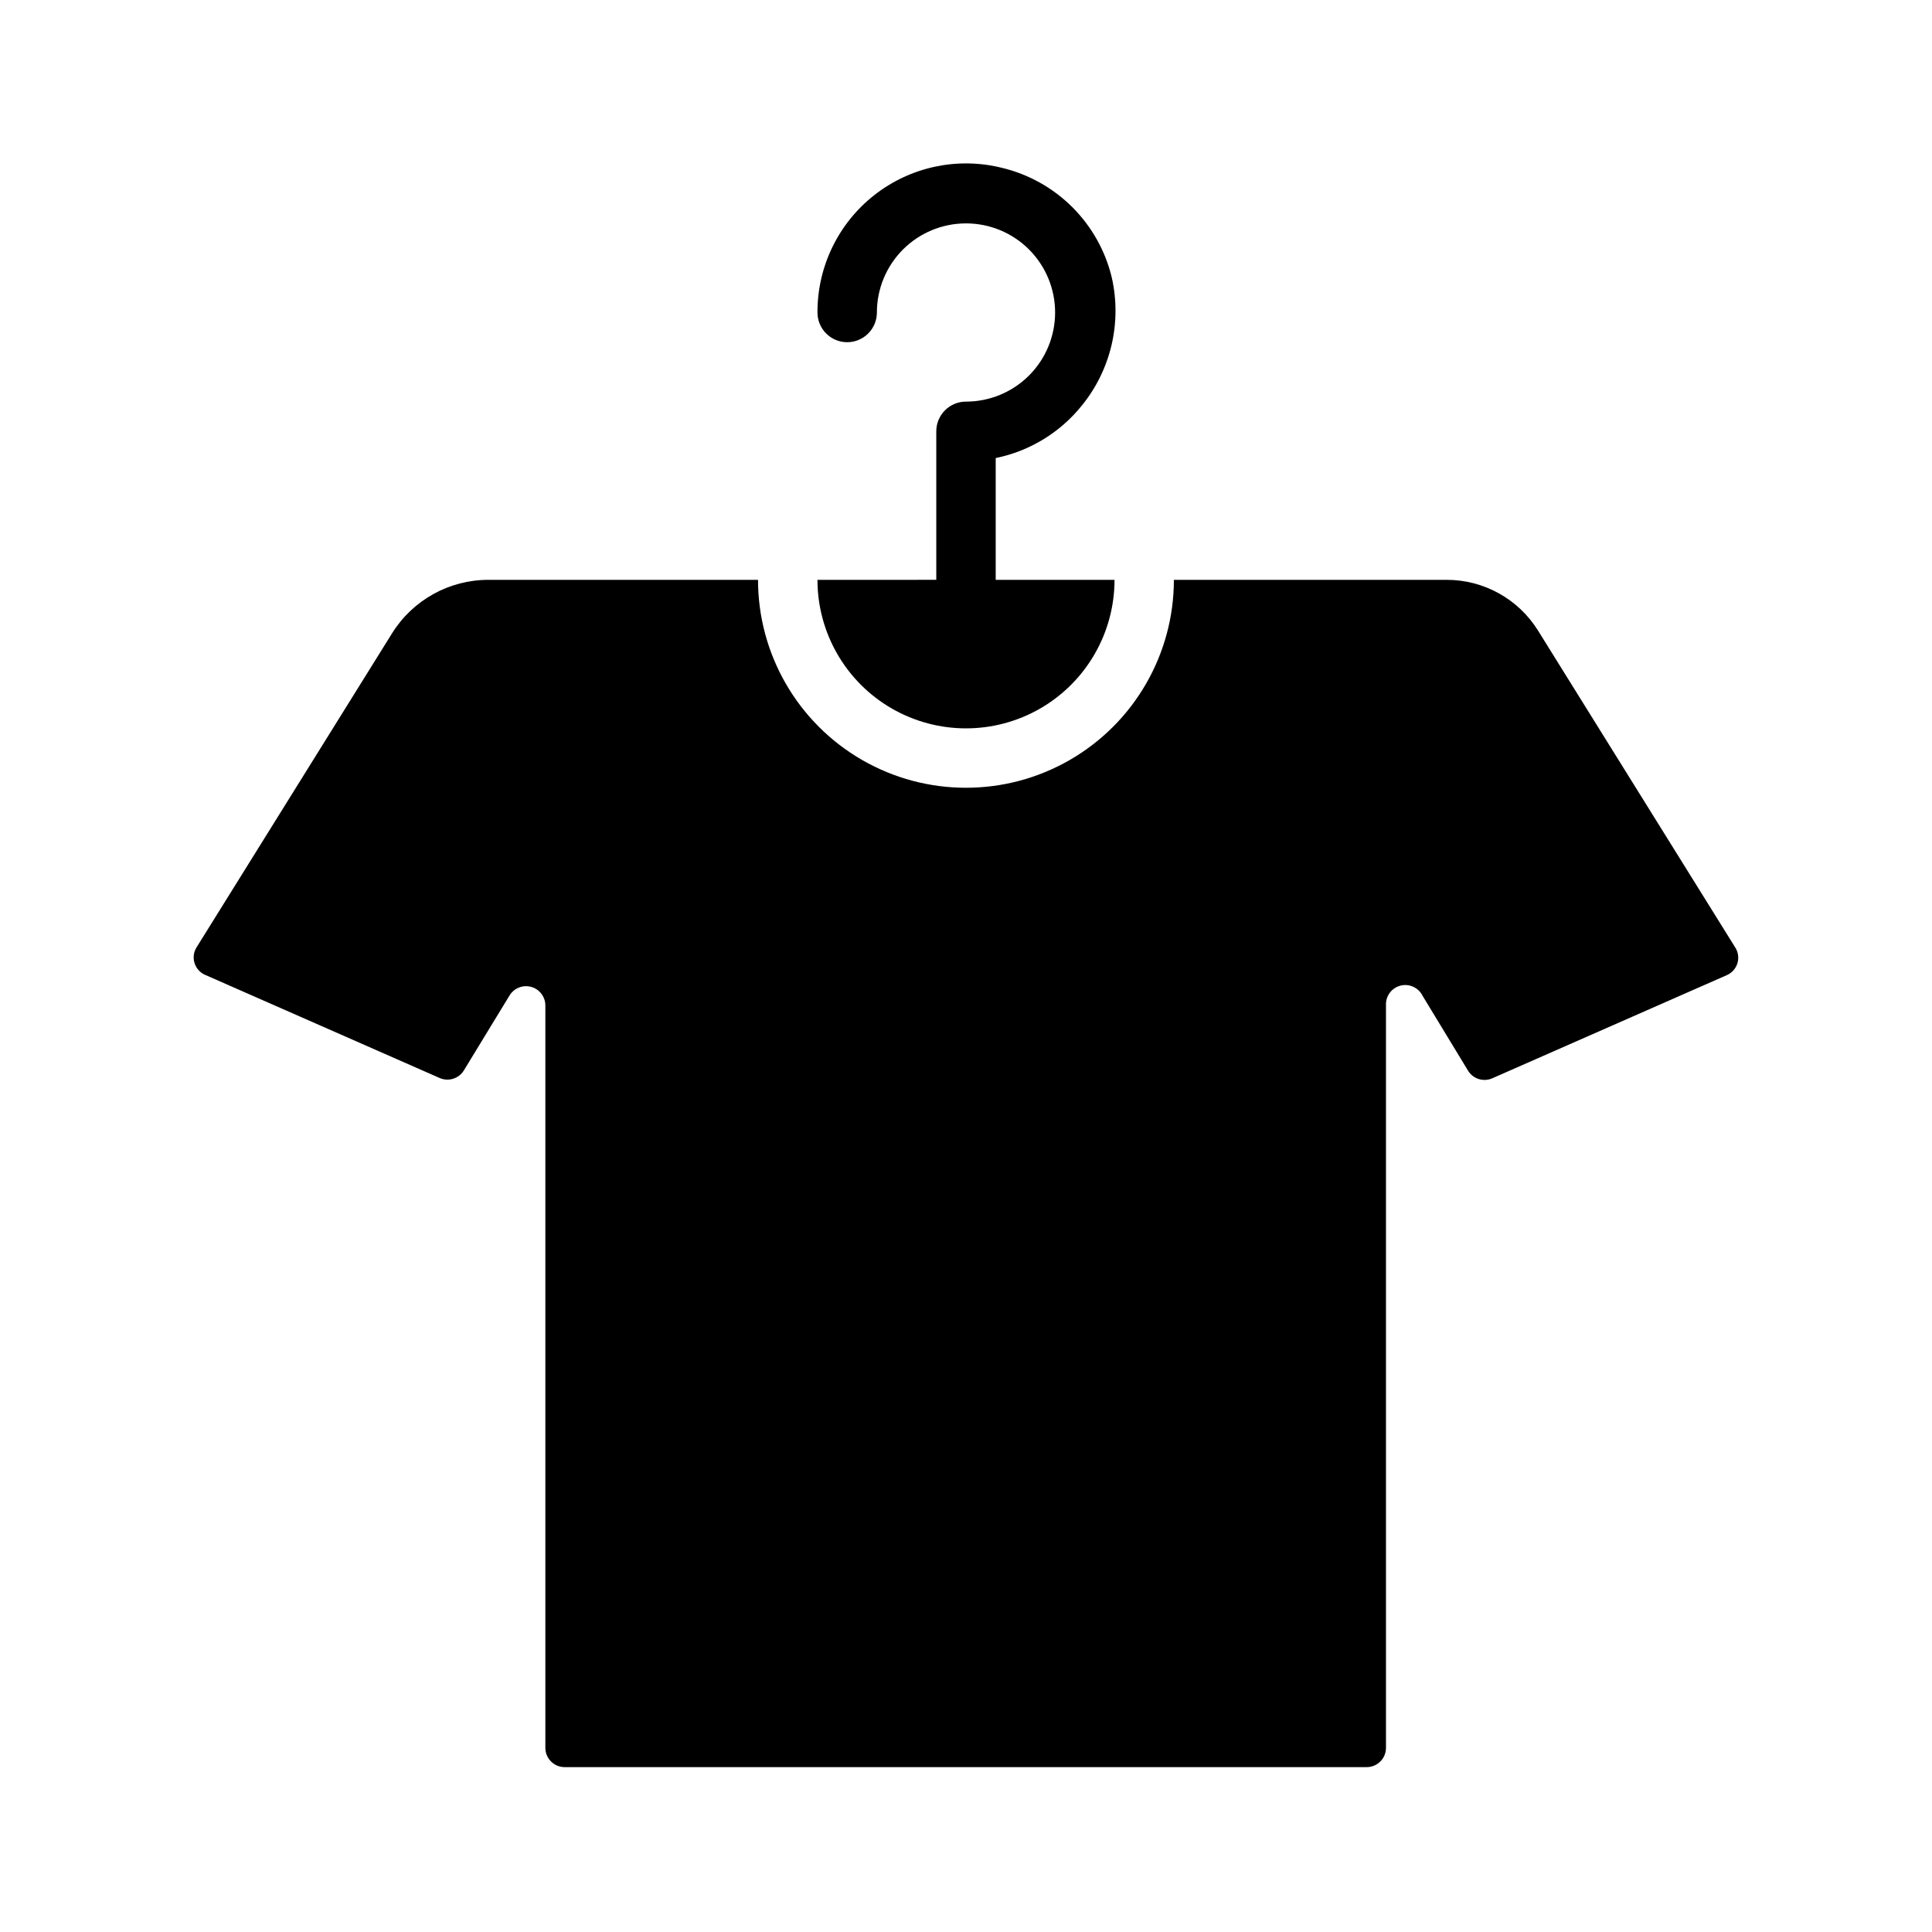 <?xml version="1.0" encoding="UTF-8"?>
<!-- Uploaded to: ICON Repo, www.iconrepo.com, Generator: ICON Repo Mixer Tools -->
<svg fill="#000000" width="800px" height="800px" version="1.1" viewBox="144 144 512 512" xmlns="http://www.w3.org/2000/svg">
 <g>
  <path d="m400 250.43c-4.348 0-7.875 3.523-7.875 7.871v39.359l-31.488 0.004c0 14.059 7.504 27.055 19.684 34.086 12.176 7.031 27.18 7.031 39.359 0 12.176-7.031 19.68-20.027 19.68-34.086h-31.488v-32.277c9.043-1.84 17.148-6.801 22.906-14.012 7.644-9.465 10.543-21.902 7.871-33.77-1.688-7.074-5.305-13.539-10.445-18.68-5.144-5.141-11.609-8.758-18.68-10.449-11.781-2.938-24.258-0.273-33.812 7.219-9.555 7.492-15.117 18.977-15.074 31.117 0 4.348 3.527 7.875 7.875 7.875 4.348 0 7.871-3.527 7.871-7.875 0-6.262 2.488-12.27 6.918-16.699 4.426-4.426 10.434-6.914 16.699-6.914 6.262 0 12.27 2.488 16.699 6.914 4.426 4.43 6.914 10.438 6.914 16.699 0 6.266-2.488 12.273-6.914 16.699-4.43 4.43-10.438 6.918-16.699 6.918z"/>
  <path d="m198.39 402.36 62.109 27.316h0.004c2.359 1.043 5.125 0.164 6.453-2.047l12.043-19.758c1.172-1.988 3.531-2.945 5.758-2.34 2.223 0.609 3.769 2.629 3.769 4.938v196.8c0.043 2.793 2.32 5.039 5.117 5.039h212.54c2.797 0 5.074-2.246 5.117-5.039v-196.8c-0.145-2.426 1.434-4.617 3.781-5.25 2.348-0.629 4.812 0.48 5.902 2.652l12.043 19.836c1.328 2.215 4.094 3.09 6.457 2.047l62.109-27.316c1.355-0.578 2.391-1.723 2.832-3.133 0.438-1.406 0.238-2.938-0.551-4.188l-52.27-83.992c-5.207-8.383-14.379-13.477-24.246-13.461h-72.266c0 19.684-10.5 37.875-27.551 47.719s-38.055 9.844-55.105 0c-17.047-9.844-27.551-28.035-27.551-47.719h-71.398c-10.406-0.023-20.082 5.336-25.586 14.168l-51.797 83.207c-0.789 1.25-0.988 2.777-0.547 4.188 0.438 1.41 1.473 2.555 2.828 3.133z"/>
 </g>
</svg>
